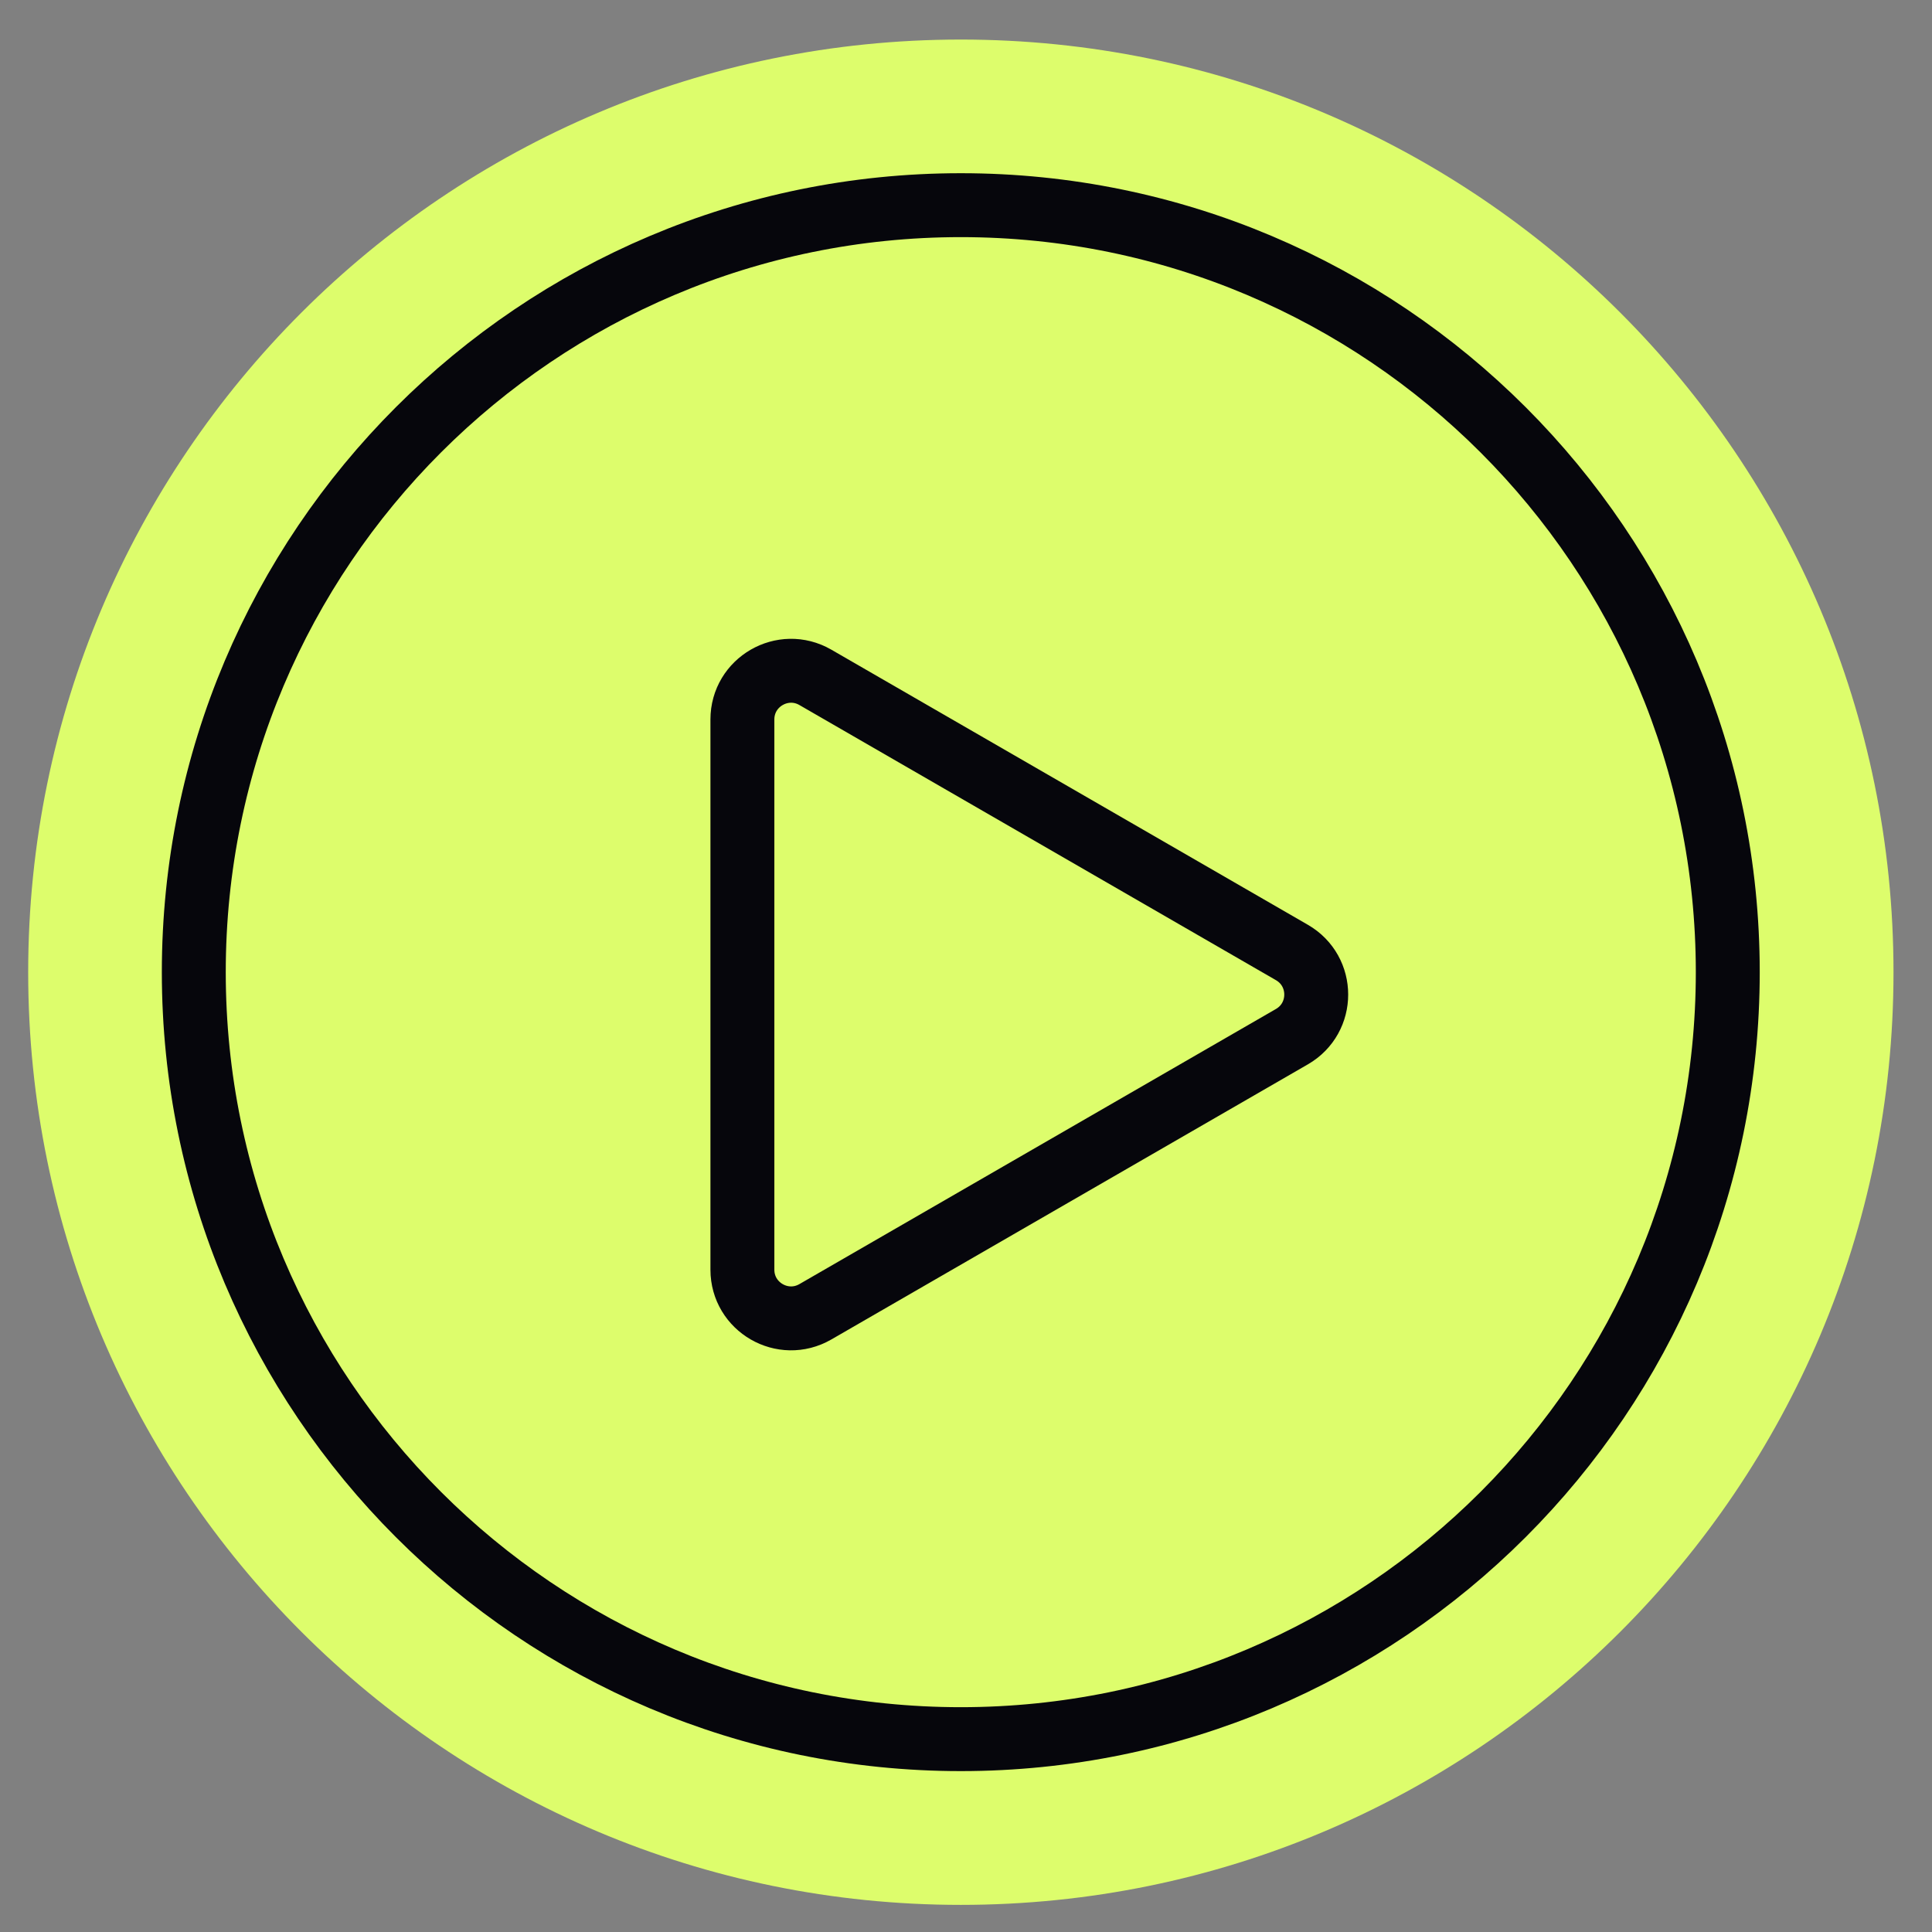 <svg width="133" height="133" viewBox="0 0 133 133" fill="none" xmlns="http://www.w3.org/2000/svg">
<rect x="0" y="0" width="133" height="133" fill="#808080" stroke="none"/>
<path d="M66.149 2.723H66.14C30.683 2.723 1.94 31.467 1.94 66.924V66.933C1.94 102.39 30.683 131.133 66.14 131.133H66.149C101.606 131.133 130.35 102.39 130.35 66.933V66.924C130.35 31.467 101.606 2.723 66.149 2.723Z" fill="#DDFD6C"/>
<path d="M118.941 66.924C118.941 37.764 95.301 14.124 66.141 14.124C36.98 14.124 13.341 37.764 13.341 66.924C13.341 96.085 36.98 119.724 66.141 119.724C95.301 119.724 118.941 96.085 118.941 66.924Z" fill="#DDFD6C" stroke="#06060C" stroke-width="4.4" stroke-linecap="round" stroke-linejoin="round"/>
<path d="M88.934 65.568L56.13 46.629C53.896 45.342 51.107 46.953 51.107 49.528V87.406C51.107 89.981 53.896 91.593 56.13 90.305L88.934 71.366C91.168 70.079 91.168 66.855 88.934 65.568Z" fill="#DDFD6C" stroke="#06060C" stroke-width="4.4" stroke-linecap="round" stroke-linejoin="round"/>
</svg>
